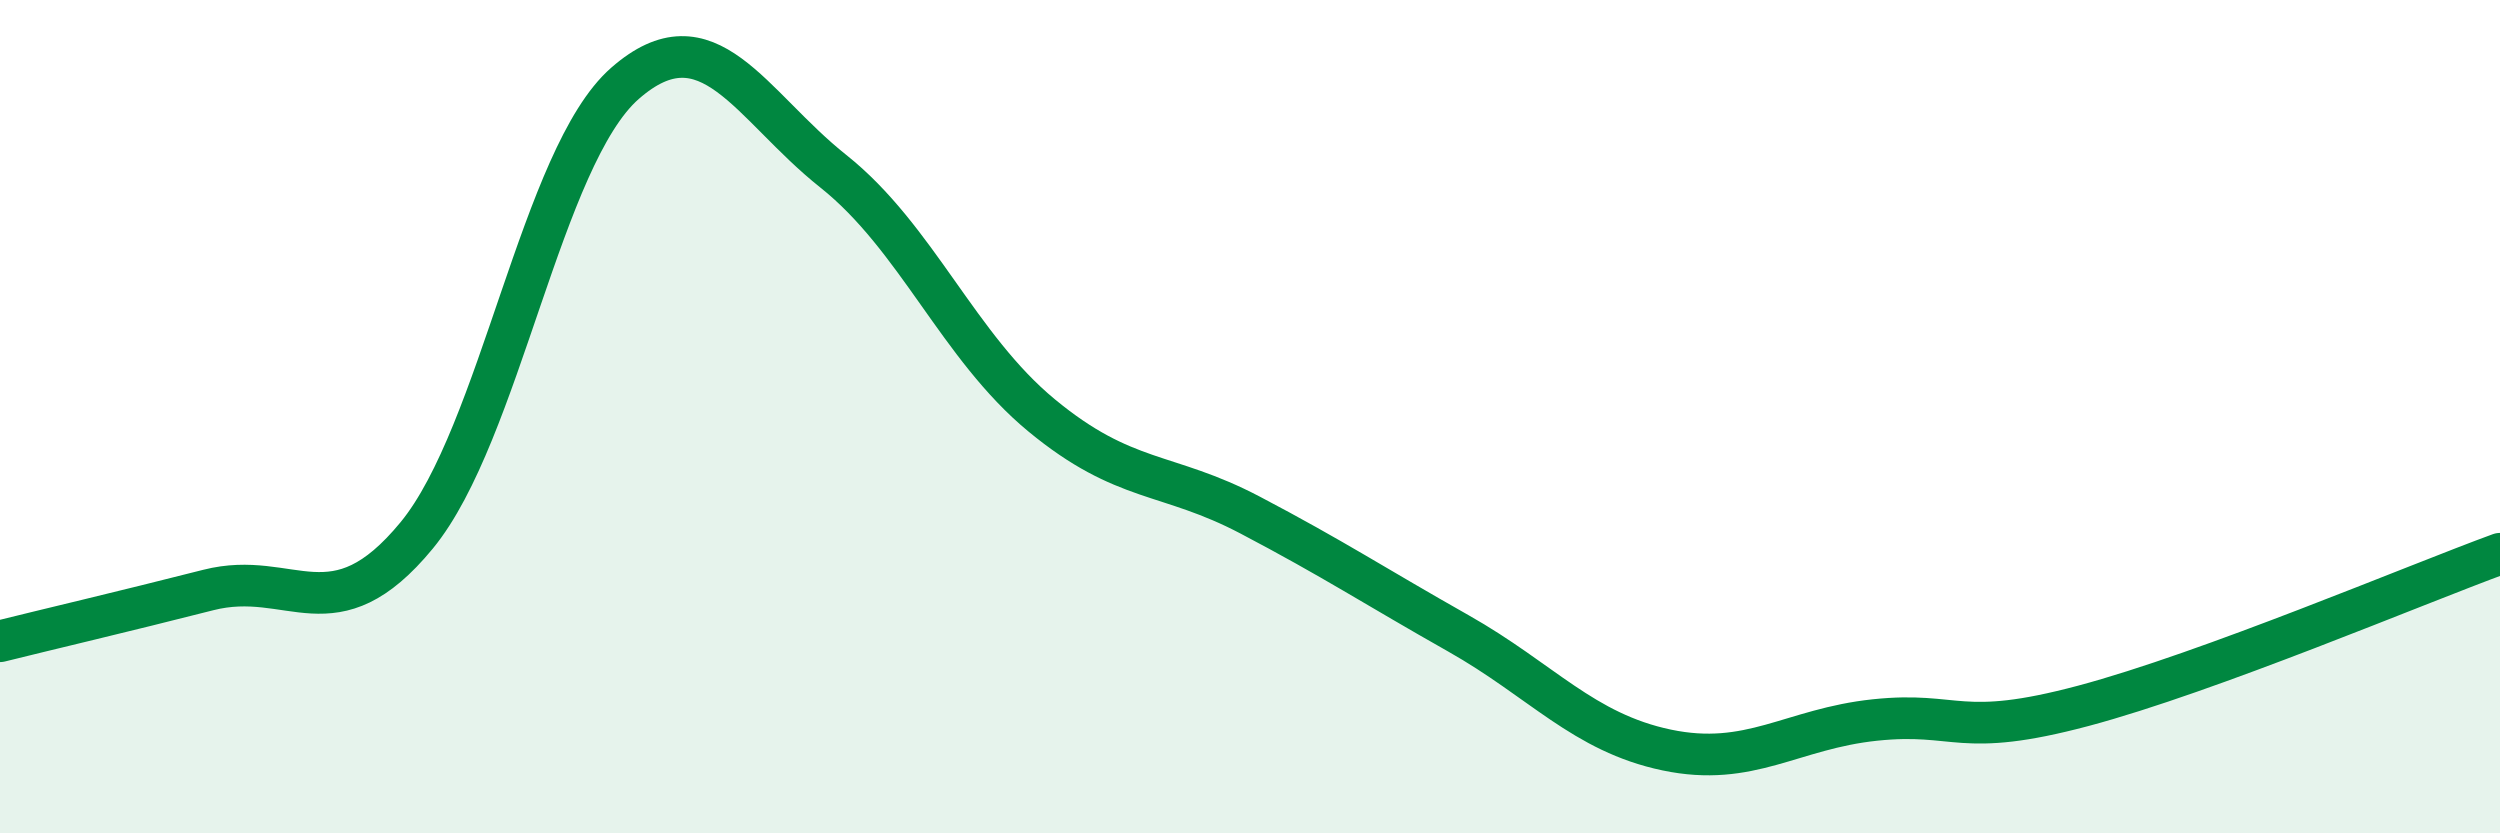 
    <svg width="60" height="20" viewBox="0 0 60 20" xmlns="http://www.w3.org/2000/svg">
      <path
        d="M 0,15.39 C 1,15.14 3,14.67 5,14.16 C 7,13.65 8,15.28 10,12.85 C 12,10.42 13,3.75 15,2 C 17,0.25 18,2.52 20,4.11 C 22,5.7 23,8.32 25,9.97 C 27,11.62 28,11.31 30,12.36 C 32,13.41 33,14.07 35,15.2 C 37,16.33 38,17.58 40,18 C 42,18.42 43,17.49 45,17.28 C 47,17.07 47,17.74 50,16.94 C 53,16.14 58,14.02 60,13.29L60 20L0 20Z"
        fill="#008740"
        opacity="0.1"
        stroke-linecap="round"
        stroke-linejoin="round"
      />
      <path
        d="M 0,15.39 C 1,15.14 3,14.67 5,14.16 C 7,13.65 8,15.28 10,12.85 C 12,10.42 13,3.75 15,2 C 17,0.25 18,2.52 20,4.11 C 22,5.7 23,8.32 25,9.97 C 27,11.62 28,11.31 30,12.36 C 32,13.41 33,14.07 35,15.2 C 37,16.33 38,17.58 40,18 C 42,18.42 43,17.49 45,17.28 C 47,17.07 47,17.74 50,16.94 C 53,16.14 58,14.02 60,13.29"
        stroke="#008740"
        stroke-width="1"
        fill="none"
        stroke-linecap="round"
        stroke-linejoin="round"
      />
    </svg>
  